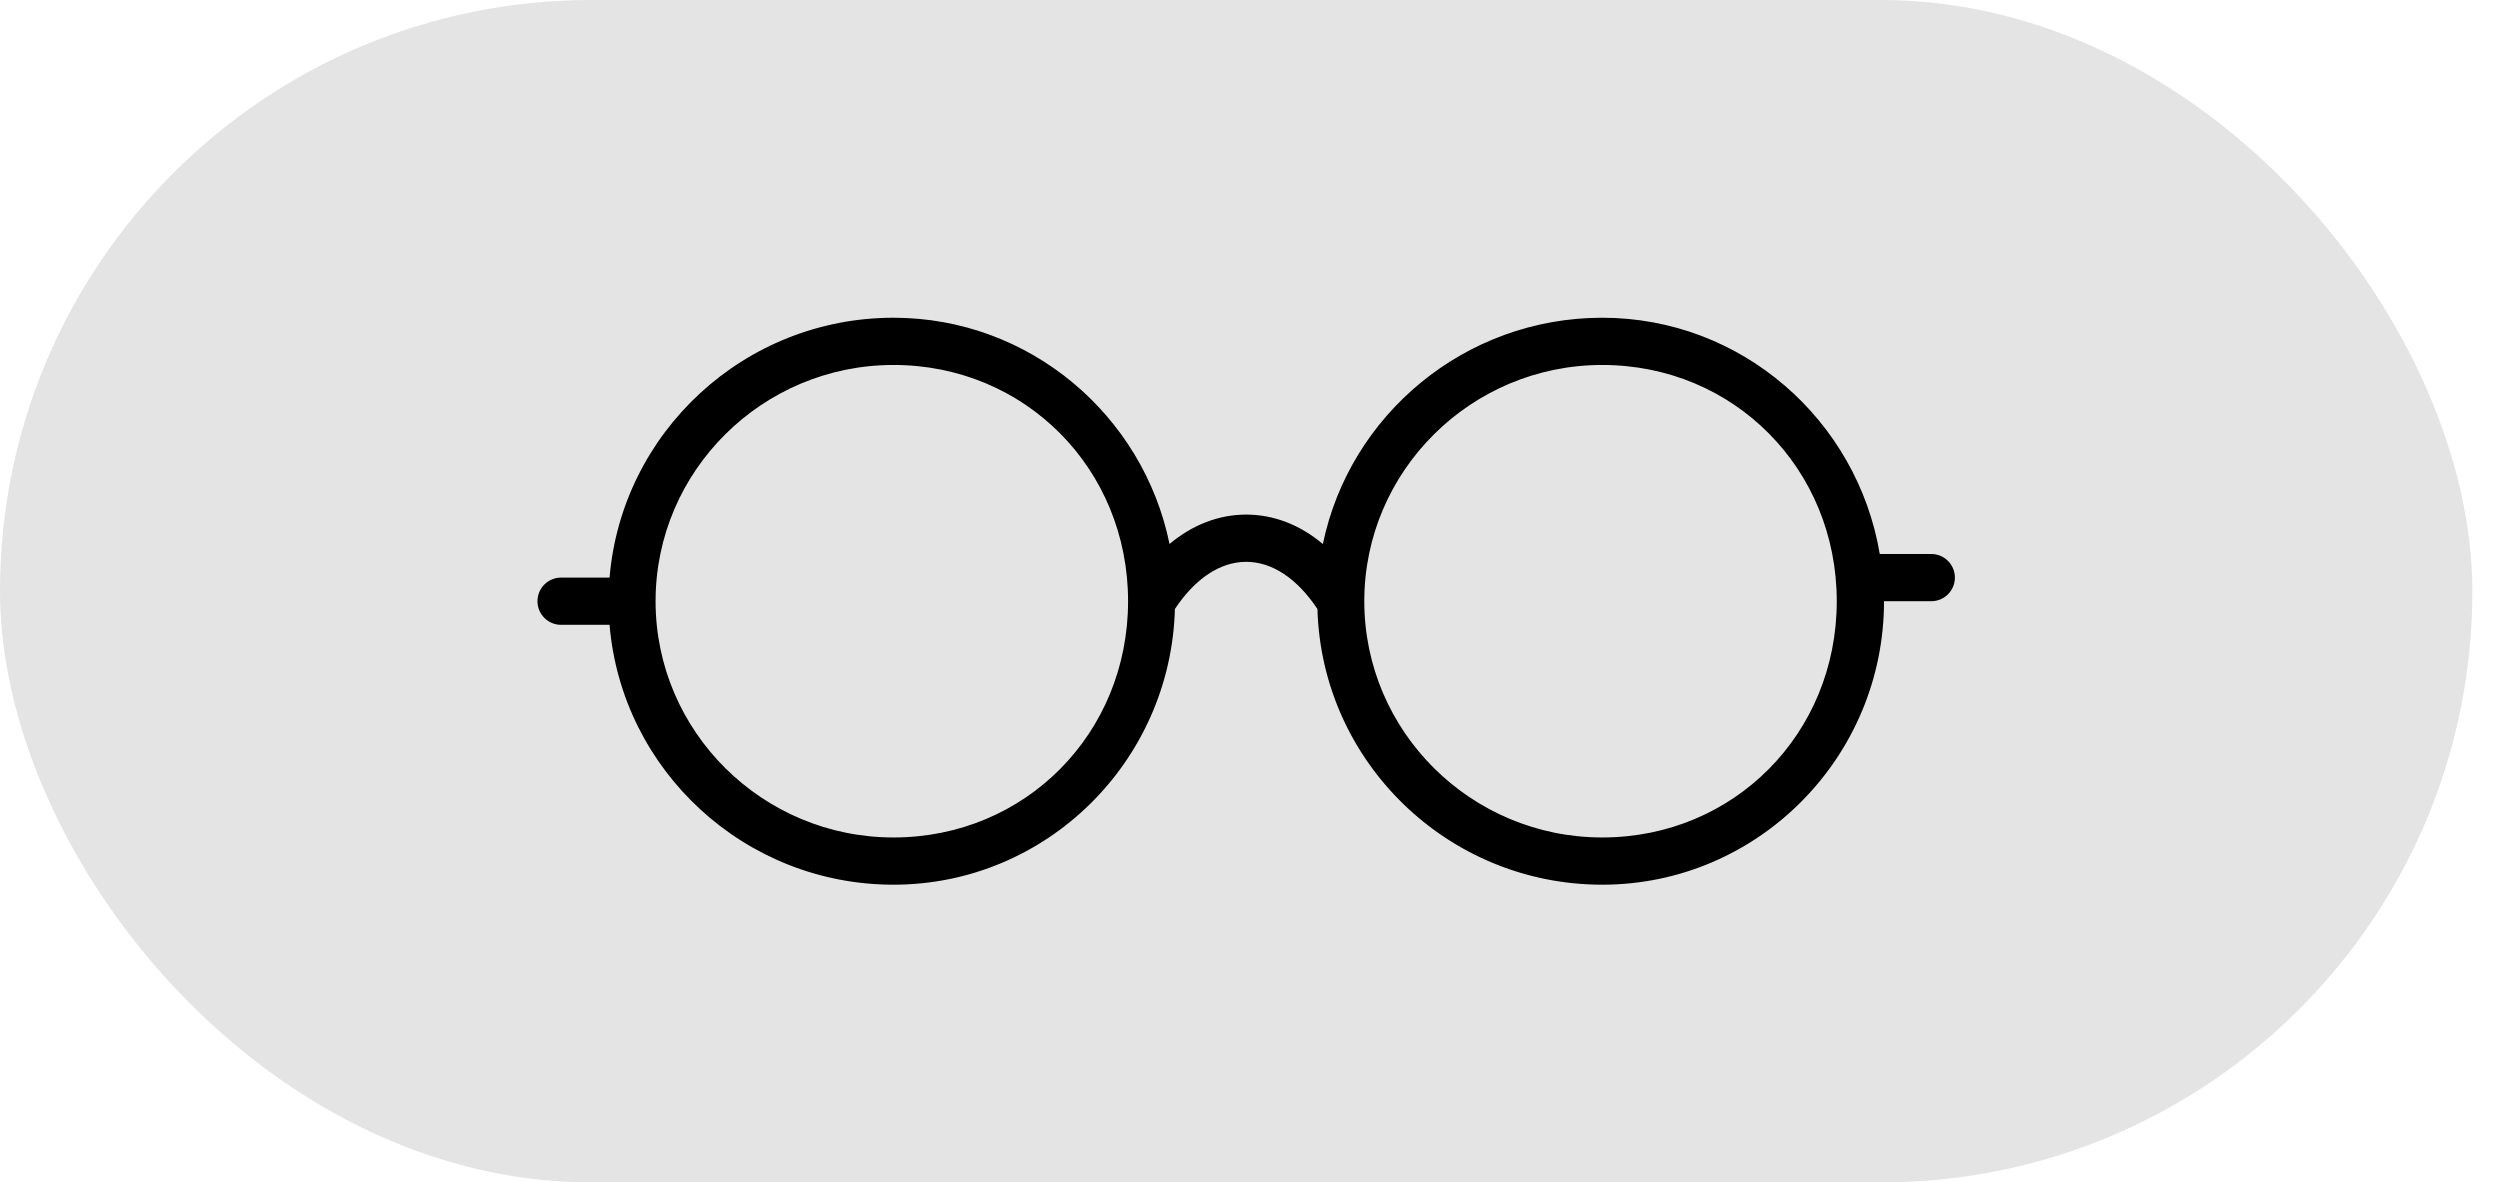 <?xml version="1.0" encoding="UTF-8"?> <svg xmlns="http://www.w3.org/2000/svg" width="74" height="35" viewBox="0 0 74 35" fill="none"><g clip-path="url(#clip0_1329_64)"><rect width="73.182" height="35" rx="17.5" fill="#E4E4E5"></rect><g clip-path="url(#clip1_1329_64)"><path d="M57.165 16.398H55.641C54.976 12.435 51.55 9.405 47.426 9.405C43.355 9.405 39.947 12.285 39.157 16.103C38.478 15.534 37.704 15.232 36.887 15.232C36.071 15.232 35.297 15.534 34.618 16.102C33.837 12.284 30.471 9.405 26.448 9.405C22.032 9.405 18.402 12.797 18.043 17.097H16.608C16.222 17.097 15.909 17.41 15.909 17.796C15.909 18.182 16.222 18.495 16.608 18.495H18.043C18.402 22.795 22.032 26.187 26.448 26.187C30.97 26.187 34.655 22.546 34.777 18.026C35.374 17.128 36.116 16.63 36.887 16.63C37.657 16.63 38.4 17.128 38.996 18.026C39.121 22.546 42.85 26.187 47.426 26.187C52.025 26.187 55.767 22.423 55.767 17.796H57.165C57.552 17.796 57.865 17.483 57.865 17.097C57.865 16.711 57.552 16.398 57.165 16.398ZM26.448 24.789C22.565 24.789 19.405 21.652 19.405 17.796C19.405 13.94 22.565 10.803 26.448 10.803C30.342 10.803 33.391 13.875 33.391 17.796C33.391 21.717 30.342 24.789 26.448 24.789ZM47.426 24.789C43.543 24.789 40.383 21.652 40.383 17.796C40.383 13.94 43.543 10.803 47.426 10.803C51.32 10.803 54.368 13.875 54.368 17.796C54.368 21.717 51.32 24.789 47.426 24.789Z" fill="black"></path></g></g><defs><clipPath id="clip0_1329_64"><rect width="73.182" height="35" rx="17.5" fill="white"></rect></clipPath><clipPath id="clip1_1329_64"><rect width="41.956" height="41.956" fill="white" transform="translate(15.909 -3.182)"></rect></clipPath></defs></svg> 